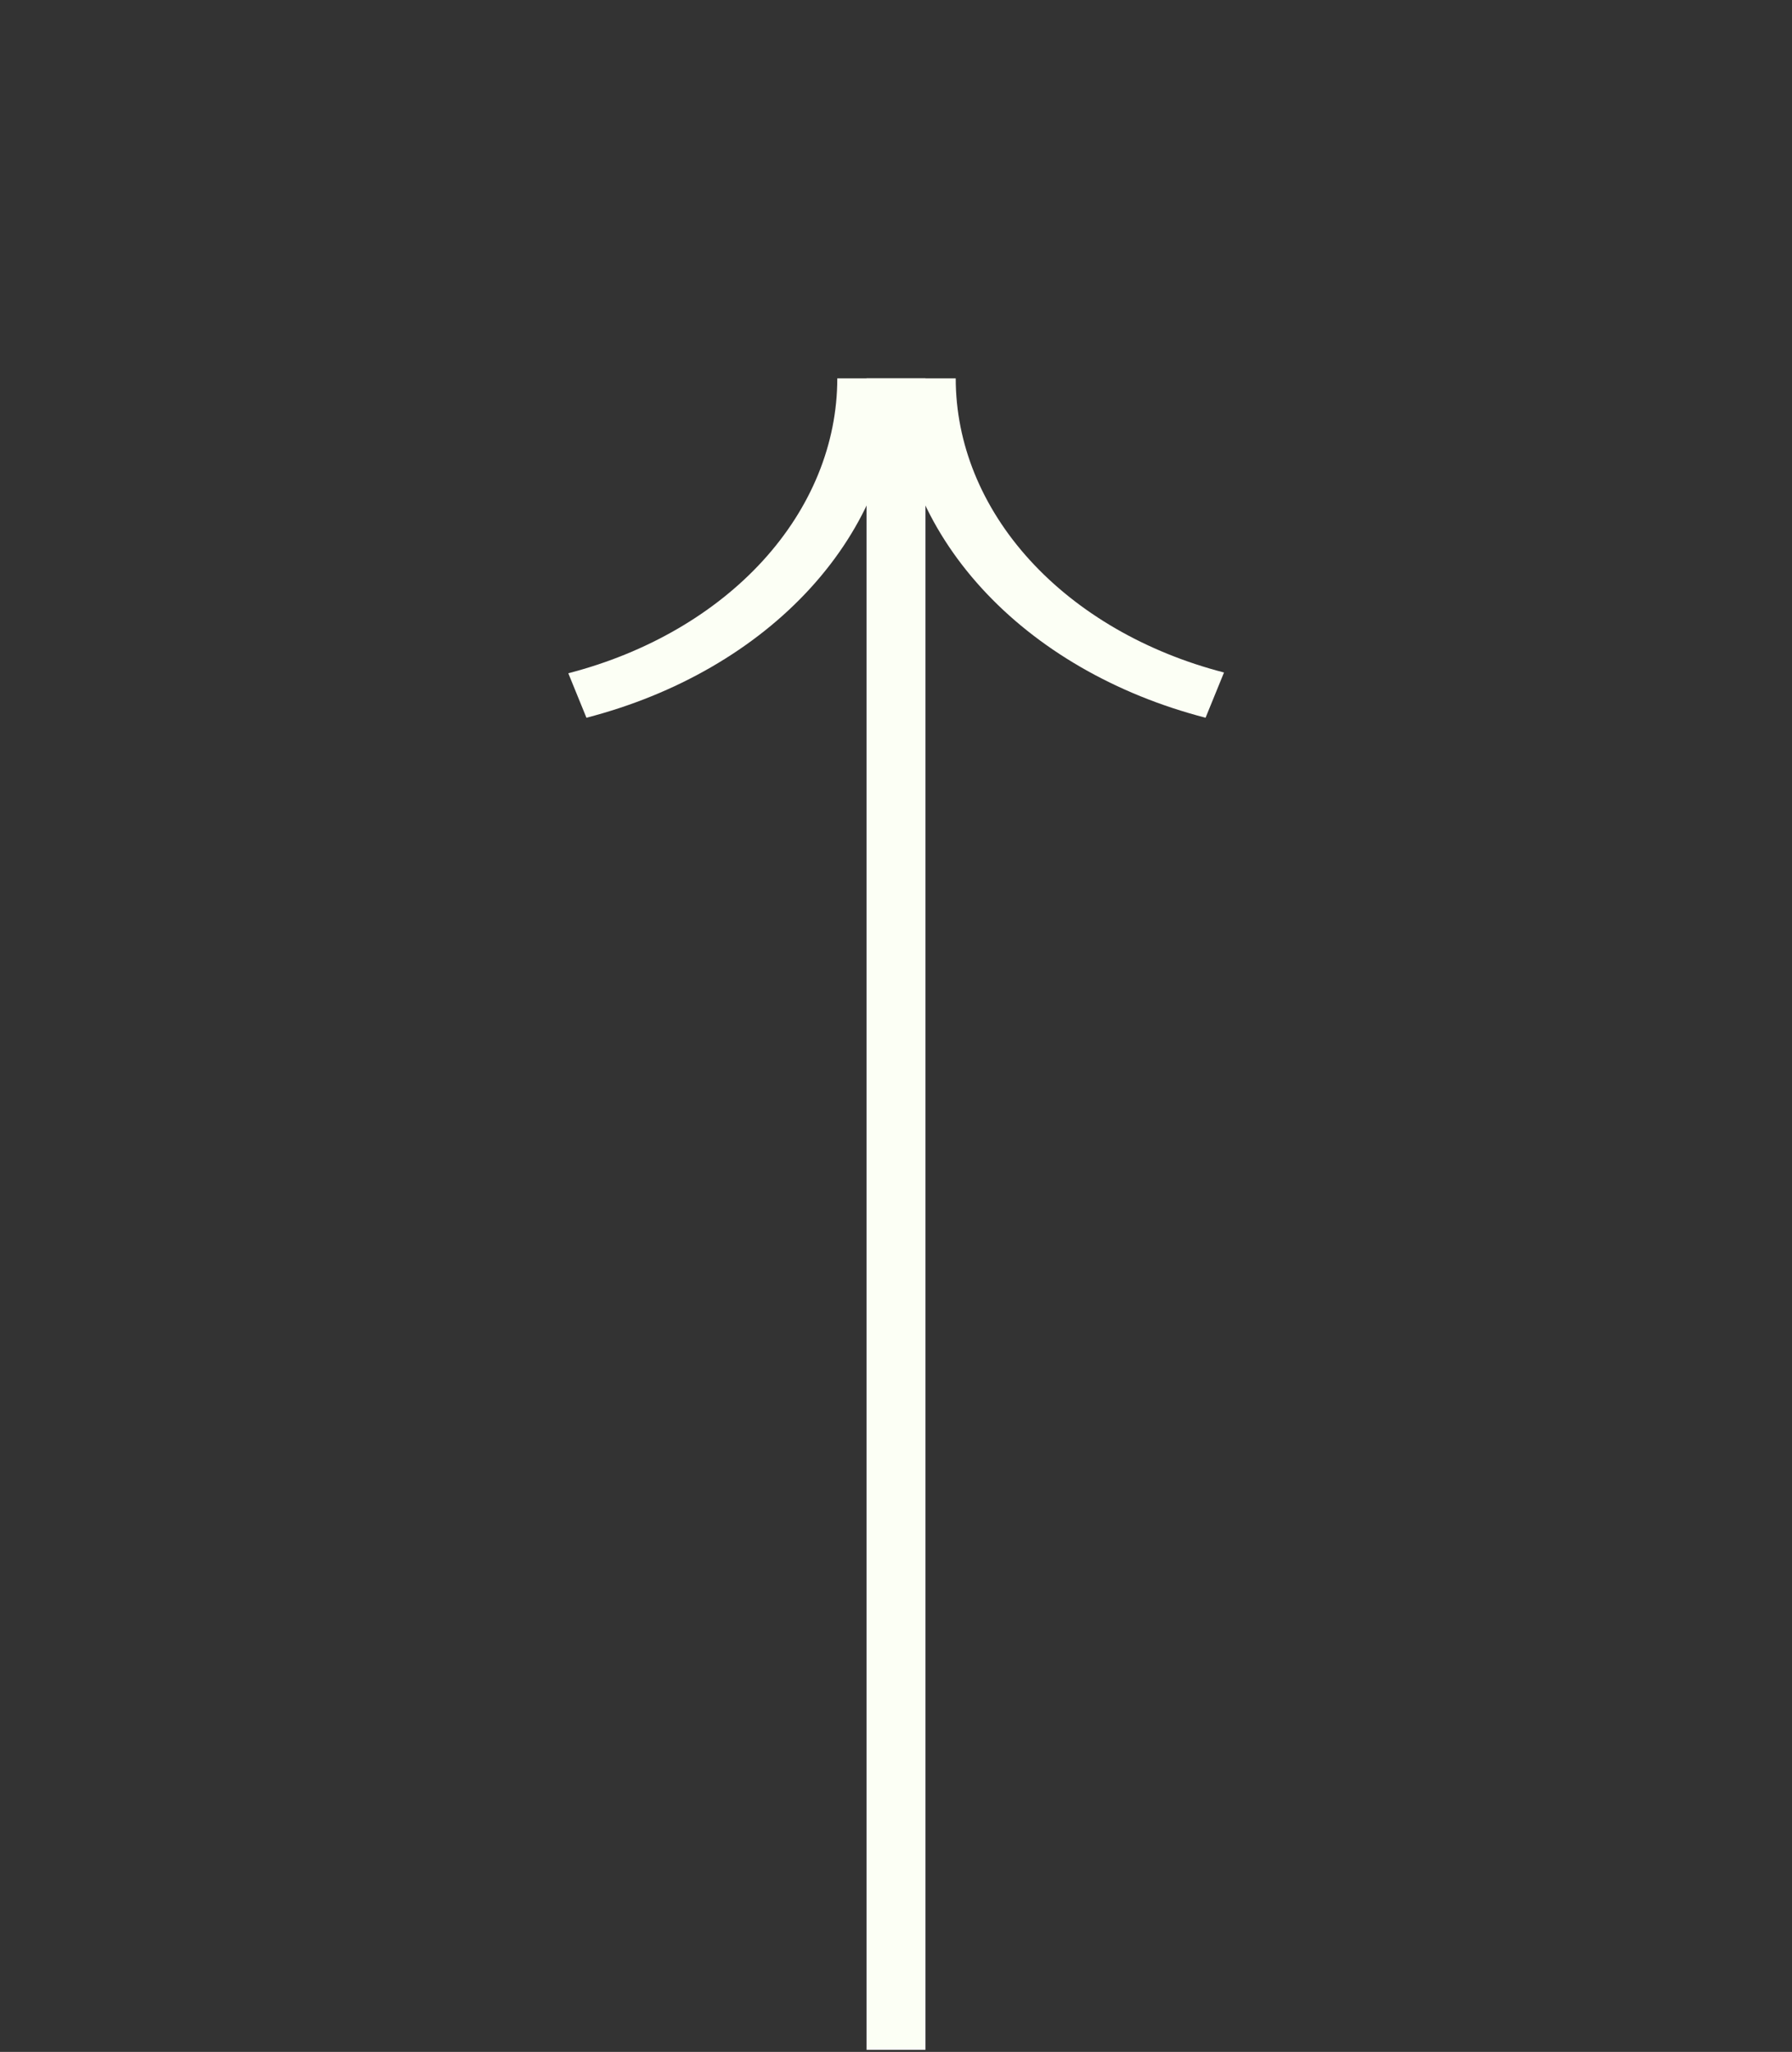 <?xml version="1.0" encoding="UTF-8"?> <svg xmlns="http://www.w3.org/2000/svg" width="76" height="87" viewBox="0 0 76 87" fill="none"><rect x="0" y="0" width="76" height="87" fill="#333333" stroke="none"/> <path d="M38 86.914L38 16.044" stroke="#FCFFF5" stroke-width="2.5"></path> <path d="M38 16.043C38 19.238 36.73 22.351 34.371 24.936C32.013 27.521 28.687 29.445 24.871 30.432L24.102 28.546C27.418 27.689 30.307 26.017 32.357 23.771C34.406 21.525 35.51 18.82 35.51 16.043L38 16.043Z" fill="#FCFFF5"></path> <path d="M38 16.043C38 19.238 39.27 22.351 41.629 24.936C43.987 27.521 47.313 29.445 51.129 30.432L51.911 28.514C48.604 27.659 45.722 25.991 43.678 23.751C41.634 21.511 40.533 18.812 40.533 16.043L38 16.043Z" fill="#FCFFF5"></path> </svg> 